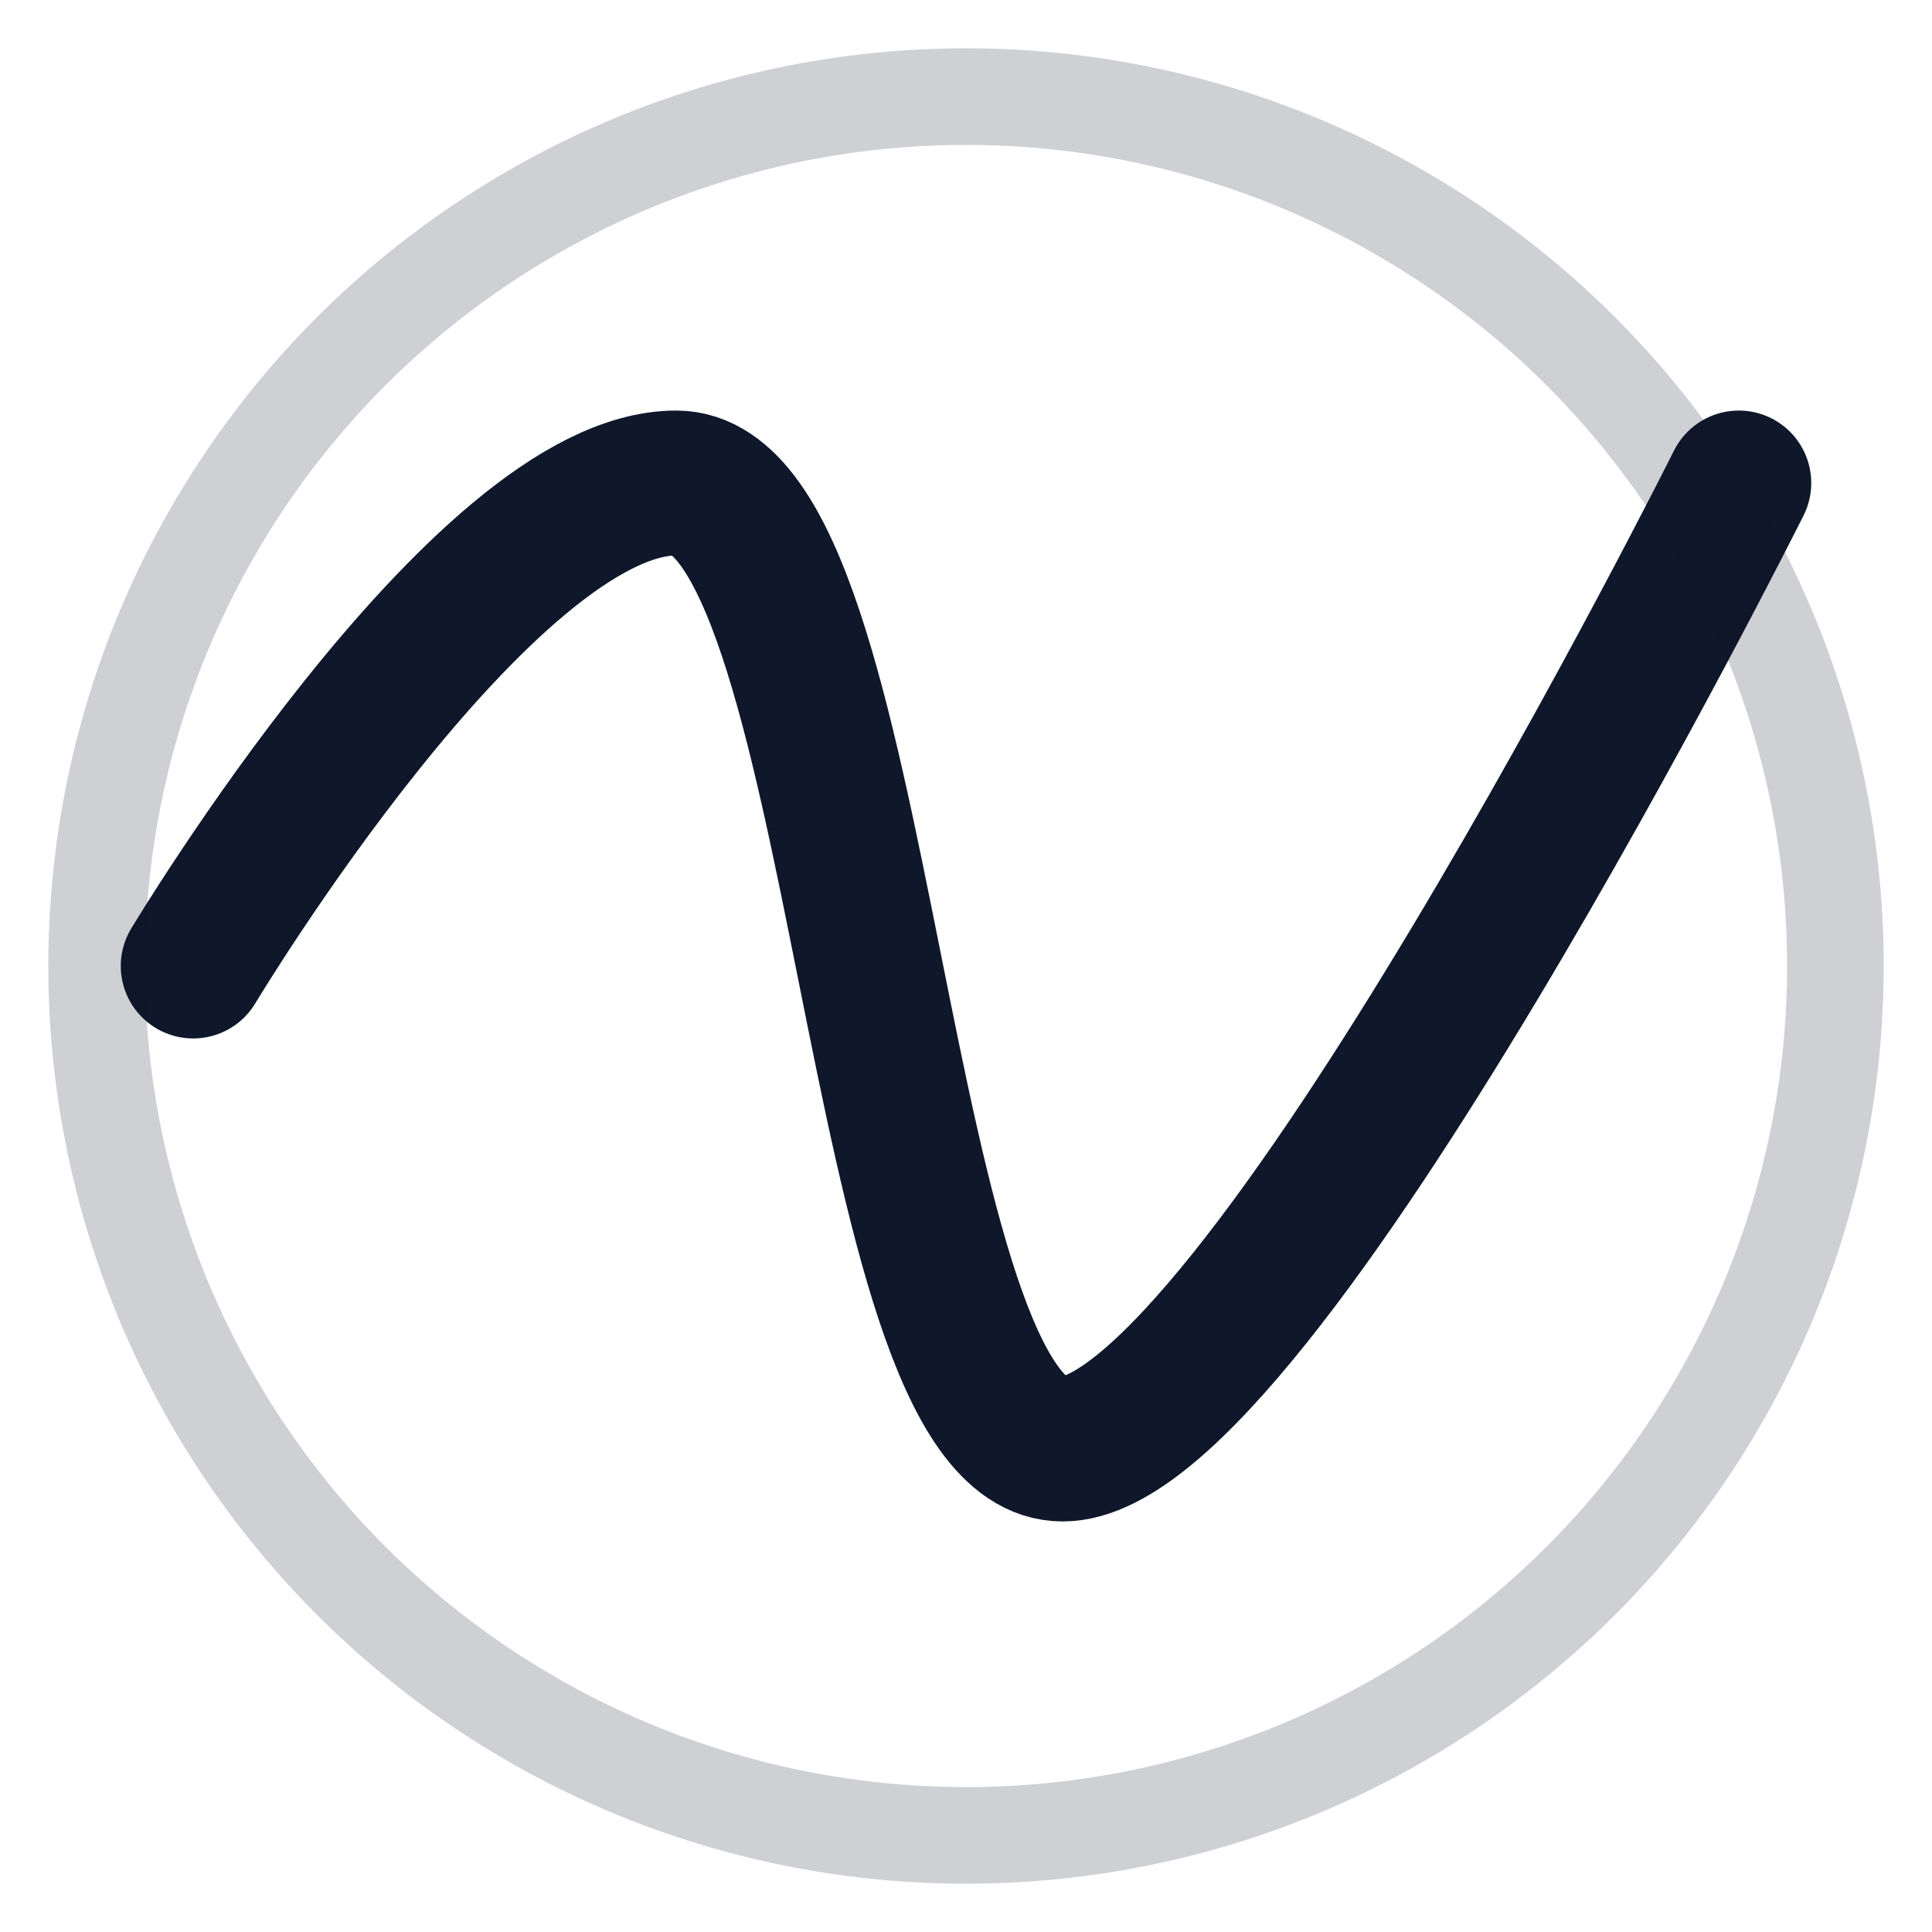 <svg width="40" height="40" viewBox="0 0 40 40" fill="none" xmlns="http://www.w3.org/2000/svg">
    <path d="M4 20C4 20 10 10 14 10C18 10 18 30 22 30C26 30 36 10 36 10" stroke="#0F172A"
        stroke-width="3" stroke-linecap="round" stroke-linejoin="round" />
    <circle cx="20" cy="20" r="18" stroke="#0F172A" stroke-width="2"
        stroke-opacity="0.2" />
</svg>

